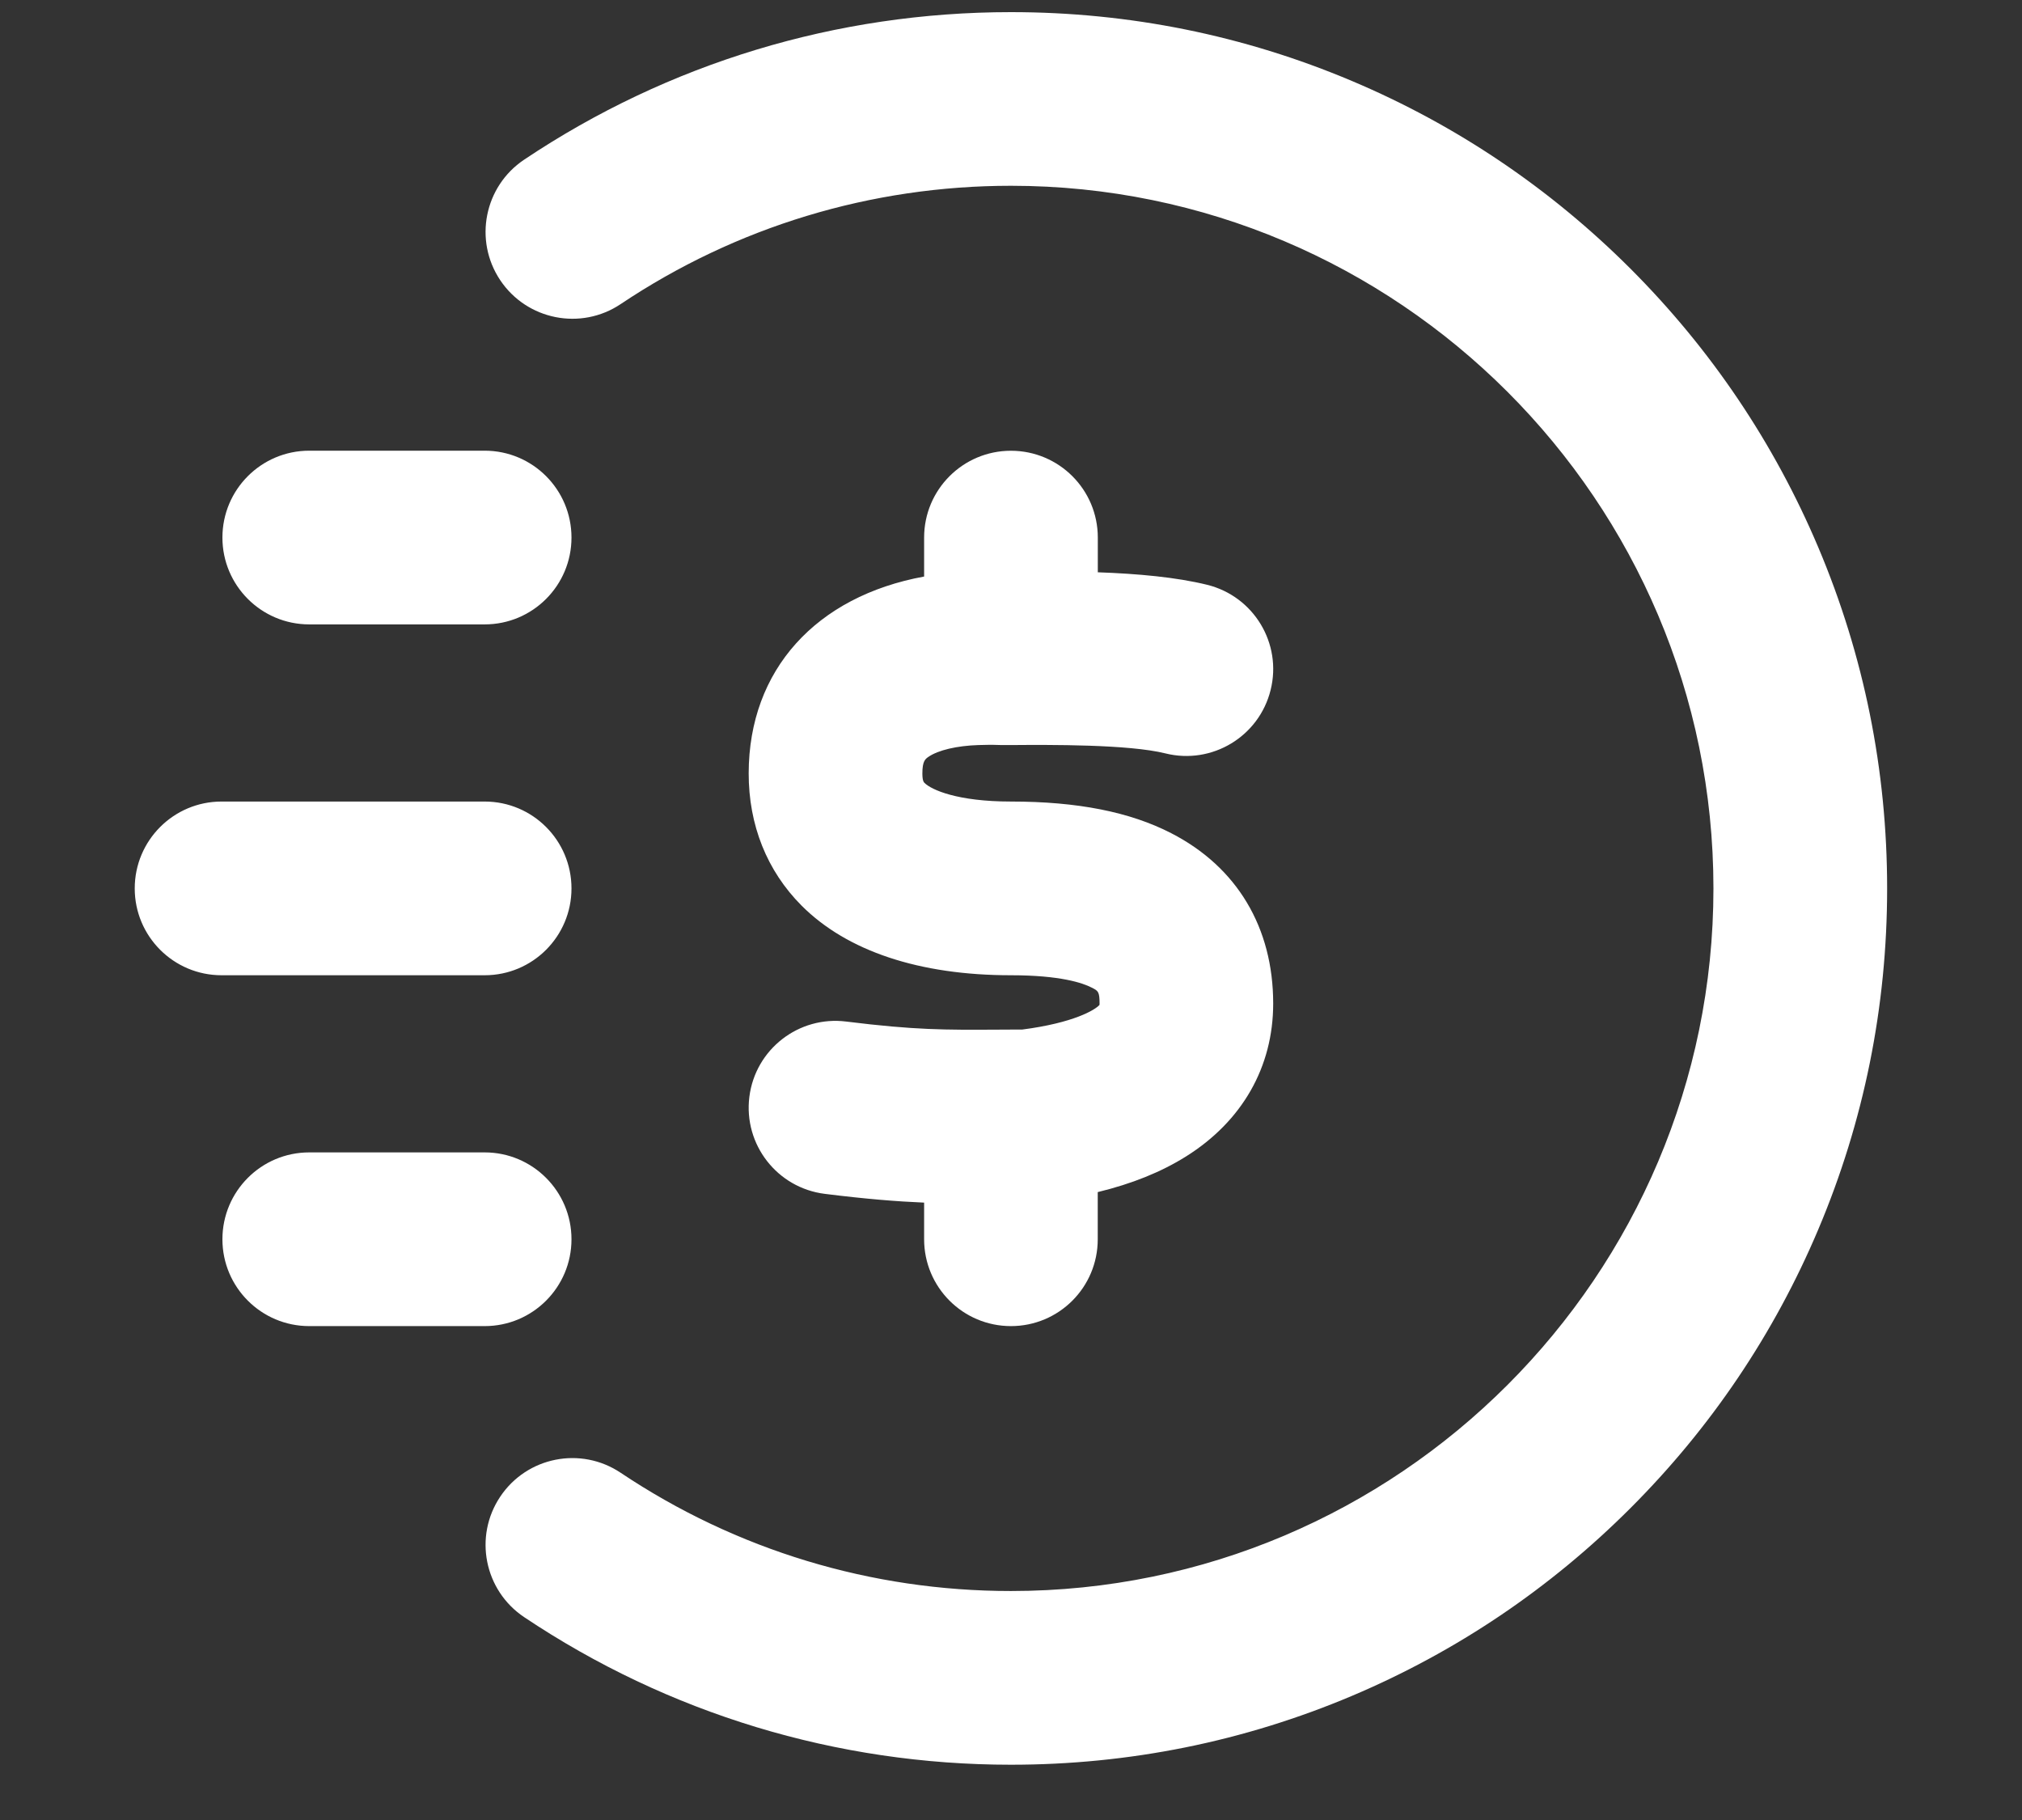 <svg width="30" height="27" viewBox="0 0 30 27" fill="none" xmlns="http://www.w3.org/2000/svg">
<rect x="0" y="0" width="30" height="27" fill="#333333" stroke="none"/>
<g clip-path="url(#clip0_543_3883)">
<path d="M14.999 26.18C12.414 26.18 9.916 25.422 7.776 23.99C7.185 23.594 7.026 22.794 7.422 22.203C7.818 21.611 8.618 21.453 9.209 21.849C10.924 22.996 12.926 23.603 14.999 23.603C20.746 23.603 25.422 18.927 25.422 13.18C25.422 7.432 20.746 2.756 14.999 2.756C12.926 2.756 10.924 3.363 9.209 4.511C8.618 4.907 7.818 4.748 7.422 4.157C7.026 3.565 7.185 2.765 7.776 2.369C9.916 0.937 12.414 0.18 14.999 0.18C16.753 0.18 18.456 0.524 20.06 1.202C21.608 1.856 22.998 2.794 24.192 3.987C25.385 5.181 26.322 6.571 26.977 8.119C27.655 9.722 27.999 11.425 27.999 13.18C27.999 14.934 27.655 16.637 26.977 18.24C26.322 19.789 25.385 21.179 24.192 22.372C22.998 23.566 21.608 24.503 20.06 25.158C18.456 25.836 16.753 26.18 14.999 26.18ZM14.999 19.673C14.287 19.673 13.711 19.096 13.711 18.385V17.841C13.306 17.824 12.853 17.788 12.237 17.711C11.531 17.623 11.03 16.979 11.118 16.273C11.206 15.567 11.85 15.066 12.556 15.155C13.574 15.282 14.03 15.279 14.787 15.275L14.99 15.274C14.99 15.274 14.992 15.274 14.993 15.274C15.048 15.274 15.105 15.274 15.163 15.274C15.932 15.175 16.249 14.981 16.313 14.908C16.313 14.904 16.314 14.897 16.314 14.888C16.314 14.71 16.292 14.699 16.199 14.652C16.066 14.583 15.733 14.468 14.999 14.468C13.642 14.468 12.568 14.111 11.893 13.435C11.379 12.919 11.107 12.24 11.108 11.47C11.111 9.936 12.11 8.846 13.711 8.553V7.975C13.711 7.263 14.288 6.687 14.999 6.687C15.711 6.687 16.288 7.263 16.288 7.975V8.49C16.882 8.511 17.454 8.563 17.912 8.676C18.603 8.848 19.024 9.546 18.852 10.236C18.681 10.927 17.982 11.348 17.292 11.177C16.747 11.041 15.572 11.049 15.008 11.053C14.862 11.054 14.799 11.052 14.742 11.05C14.726 11.049 14.701 11.048 14.519 11.053C14.198 11.063 13.92 11.128 13.775 11.228C13.729 11.26 13.685 11.29 13.685 11.474C13.685 11.583 13.706 11.604 13.717 11.615C13.82 11.717 14.205 11.891 14.999 11.891C15.987 11.891 16.765 12.045 17.378 12.361C18.353 12.862 18.89 13.76 18.89 14.888C18.89 15.828 18.431 16.633 17.597 17.156C17.23 17.386 16.798 17.561 16.287 17.685V18.385C16.287 19.097 15.711 19.673 14.999 19.673V19.673ZM7.191 19.673H4.588C3.877 19.673 3.3 19.096 3.3 18.385C3.3 17.673 3.877 17.096 4.588 17.096H7.191C7.903 17.096 8.479 17.674 8.479 18.385C8.479 19.096 7.903 19.673 7.191 19.673ZM7.191 14.468H3.287C2.576 14.468 1.999 13.891 1.999 13.18C1.999 12.468 2.576 11.891 3.287 11.891H7.191C7.903 11.891 8.479 12.468 8.479 13.18C8.479 13.891 7.903 14.468 7.191 14.468ZM7.191 9.263H4.588C3.877 9.263 3.3 8.686 3.3 7.975C3.3 7.263 3.877 6.686 4.588 6.686H7.191C7.903 6.686 8.479 7.263 8.479 7.975C8.479 8.686 7.903 9.263 7.191 9.263Z" fill="white"/>
</g>
<defs>
<clipPath id="clip0_543_3883">
<rect width="28.167" height="26" fill="white" transform="translate(0.917 0.18)"/>
</clipPath>
</defs>
</svg>
